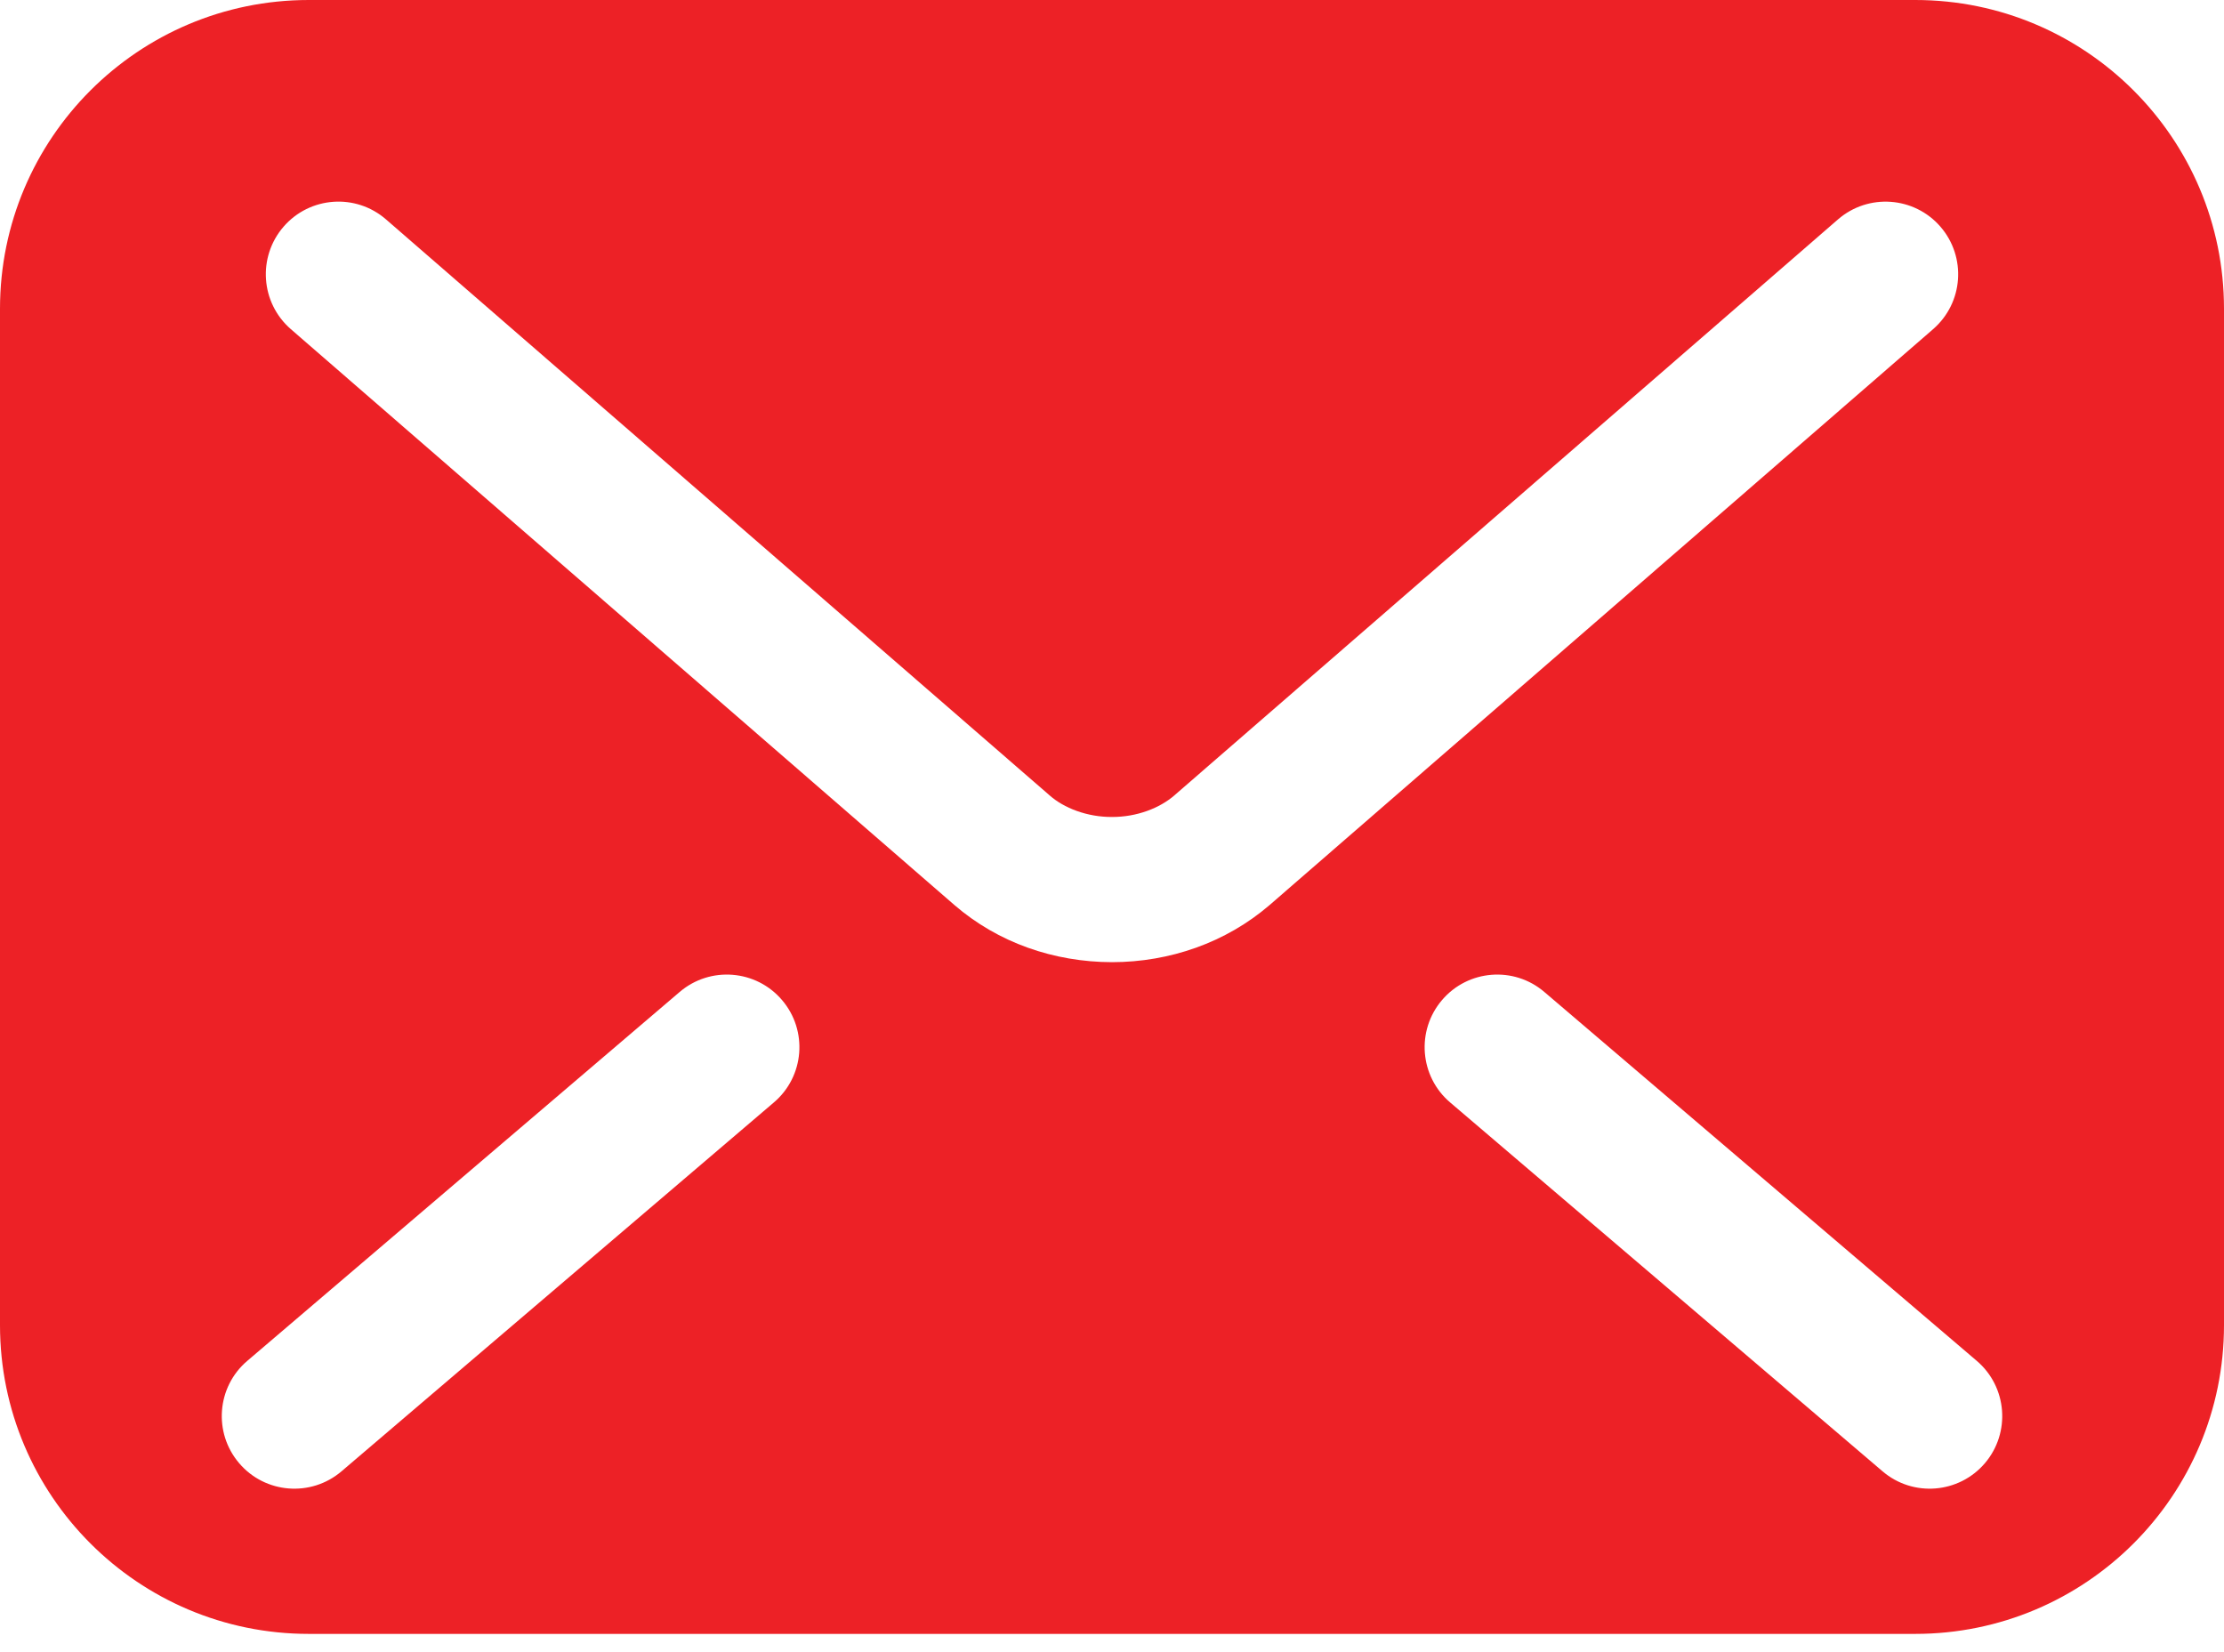 <svg width="35" height="26" viewBox="0 0 35 26" fill="none" xmlns="http://www.w3.org/2000/svg">
<path d="M30.141 0H4.859C2.176 0 0 2.176 0 4.859V20.854C0 23.538 2.176 25.713 4.859 25.713H30.141C32.824 25.713 35 23.538 35 20.854V4.859C35 2.176 32.824 0 30.141 0ZM12.179 17.349L5.375 23.154C4.895 23.564 4.173 23.507 3.764 23.027C3.354 22.547 3.411 21.825 3.892 21.416L10.696 15.611C11.176 15.201 11.898 15.258 12.307 15.738C12.717 16.218 12.66 16.94 12.179 17.349ZM17.5 15.142C16.59 15.14 15.708 14.838 15.018 14.241L15.018 14.242L15.016 14.24C15.017 14.241 15.017 14.241 15.018 14.241L4.577 5.18C4.1 4.765 4.05 4.044 4.463 3.567C4.877 3.09 5.599 3.039 6.075 3.453L16.518 12.517C16.742 12.716 17.109 12.859 17.5 12.857C17.89 12.858 18.252 12.718 18.487 12.513L18.492 12.508L28.925 3.453C29.401 3.04 30.123 3.09 30.537 3.567C30.95 4.044 30.9 4.765 30.422 5.18L19.979 14.244C19.292 14.834 18.411 15.141 17.5 15.142ZM31.237 23.027C30.827 23.507 30.105 23.564 29.626 23.154L22.821 17.349C22.341 16.94 22.284 16.218 22.694 15.738C23.103 15.258 23.825 15.201 24.304 15.611L31.109 21.416C31.589 21.825 31.646 22.547 31.237 23.027Z" 
fill="#ed2126"/>
</svg>
